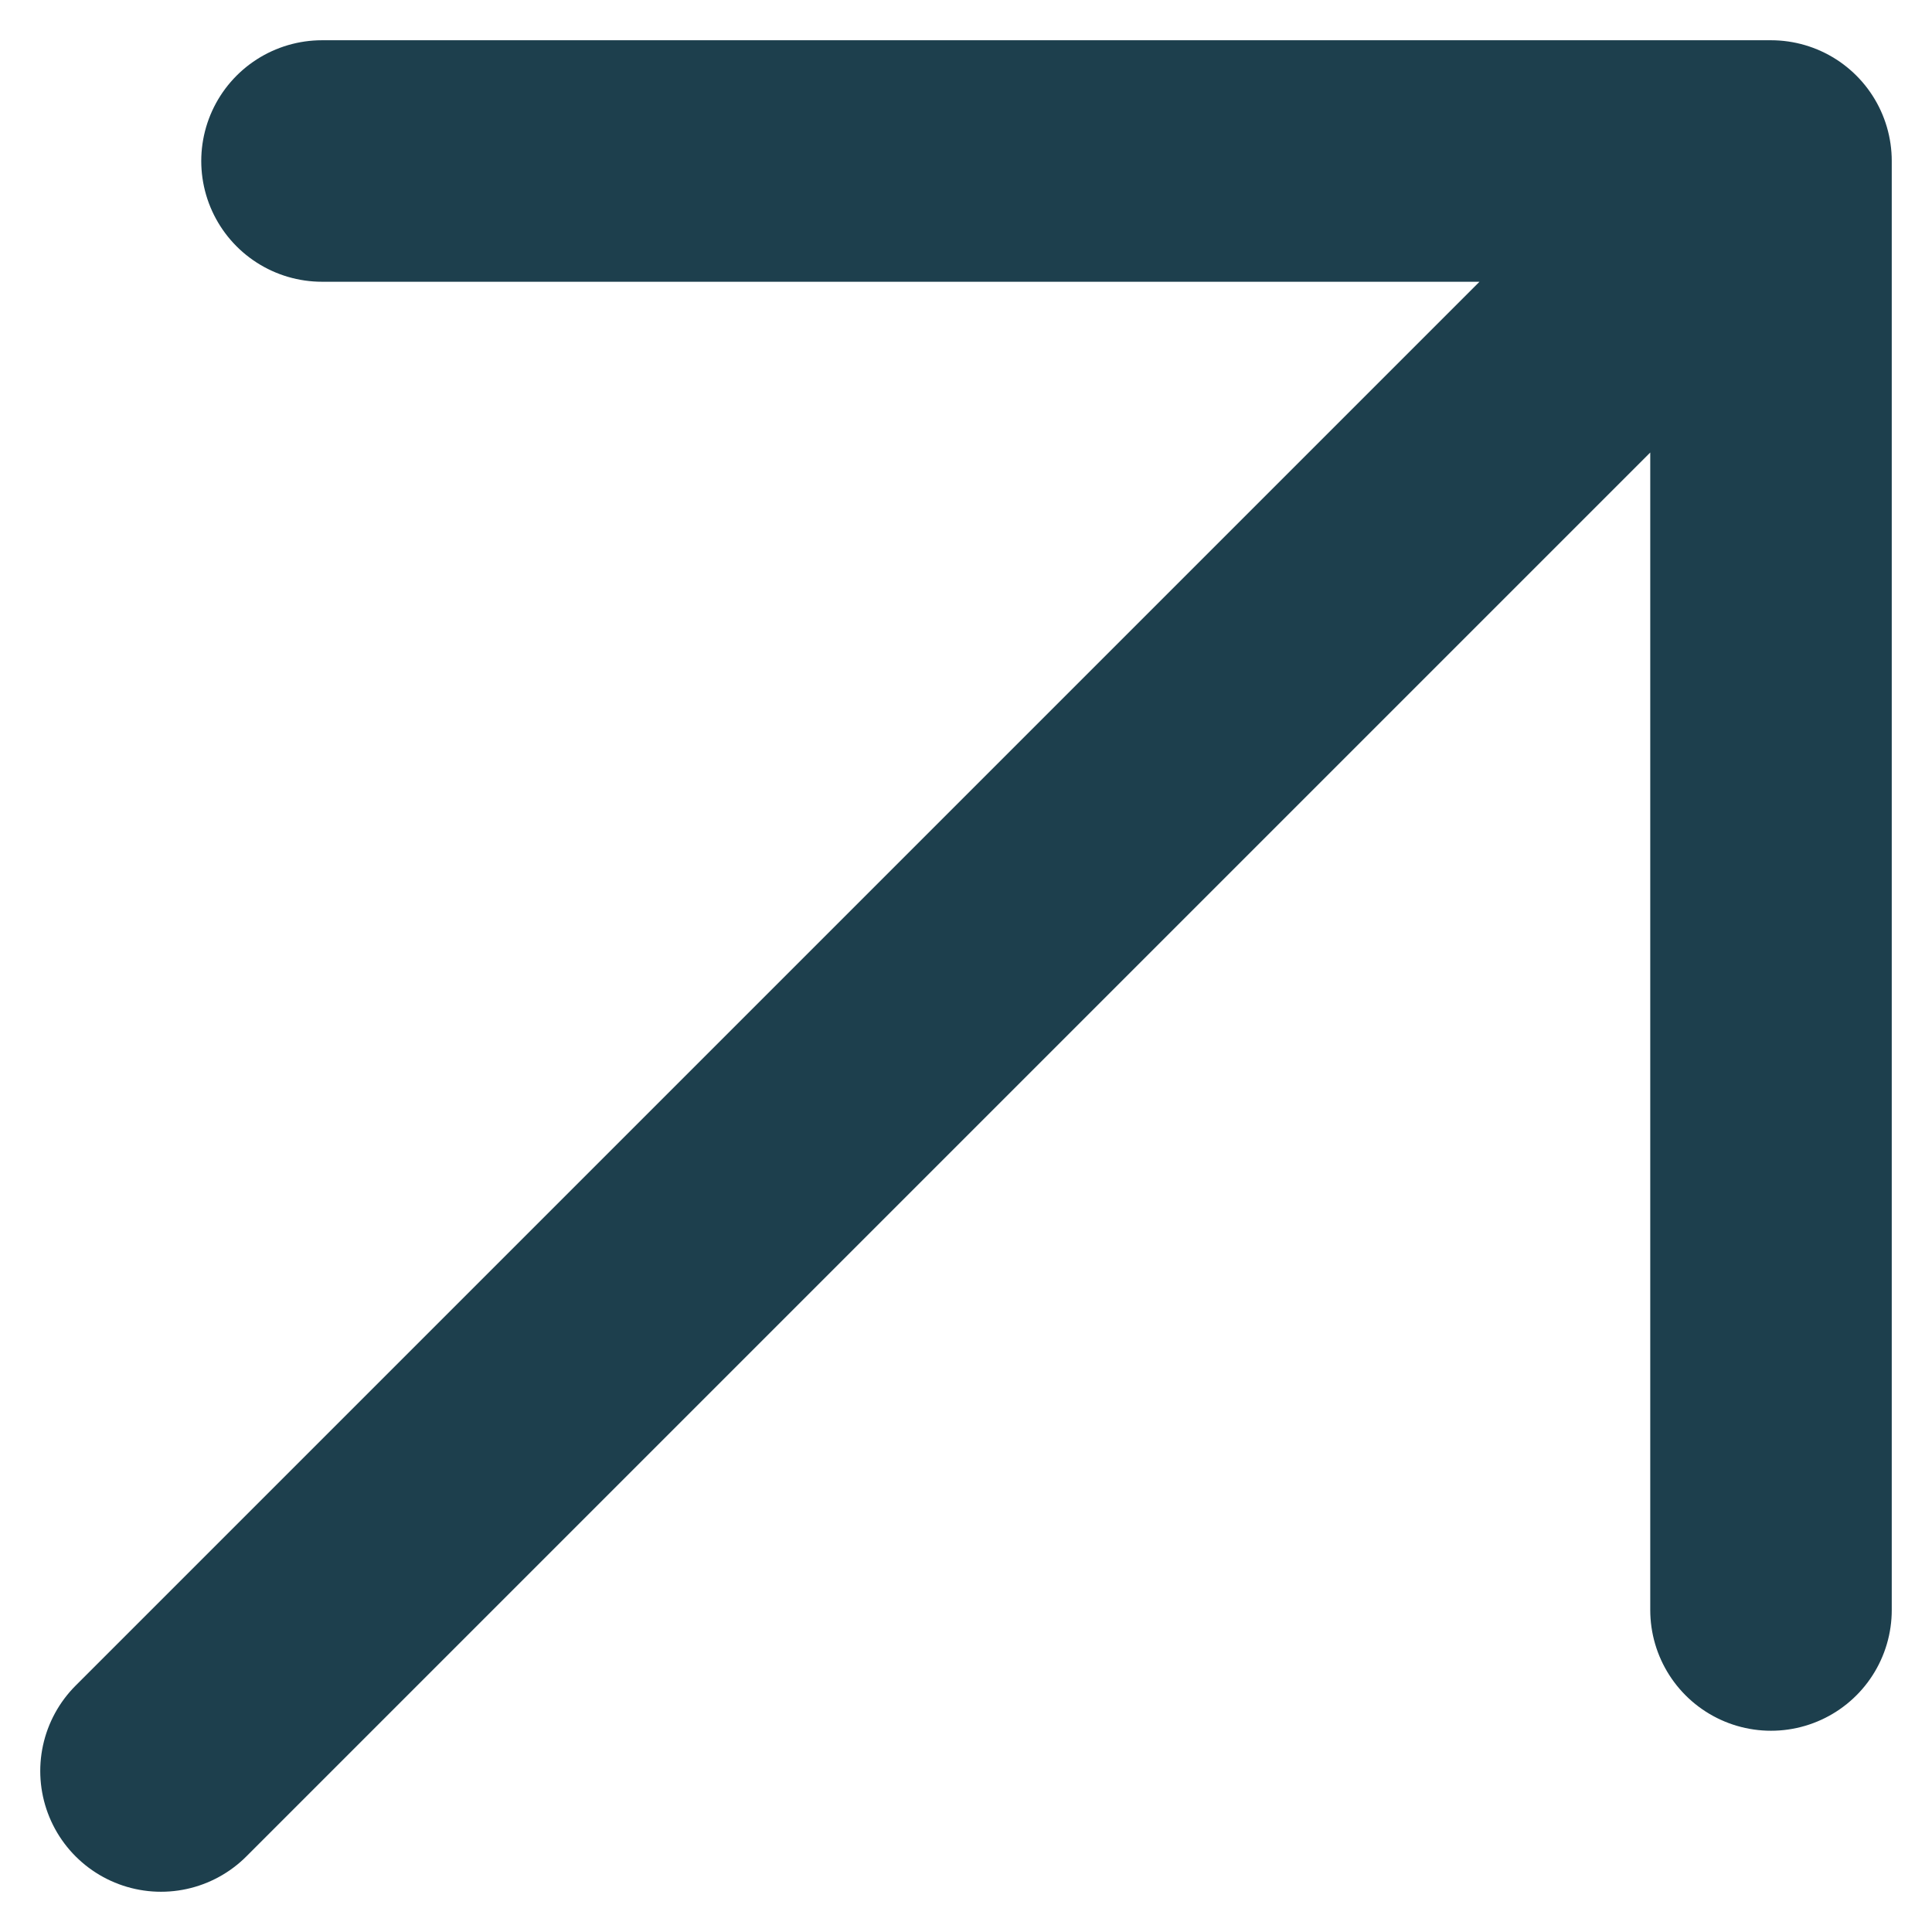 <svg width="12" height="12" viewBox="0 0 12 12" fill="none" xmlns="http://www.w3.org/2000/svg">
<path d="M1 11L11 1M11 1L2 1M11 1L11 10" stroke="#1D3F4D" stroke-width="1.5" stroke-linecap="round" stroke-linejoin="round"/>
</svg>
